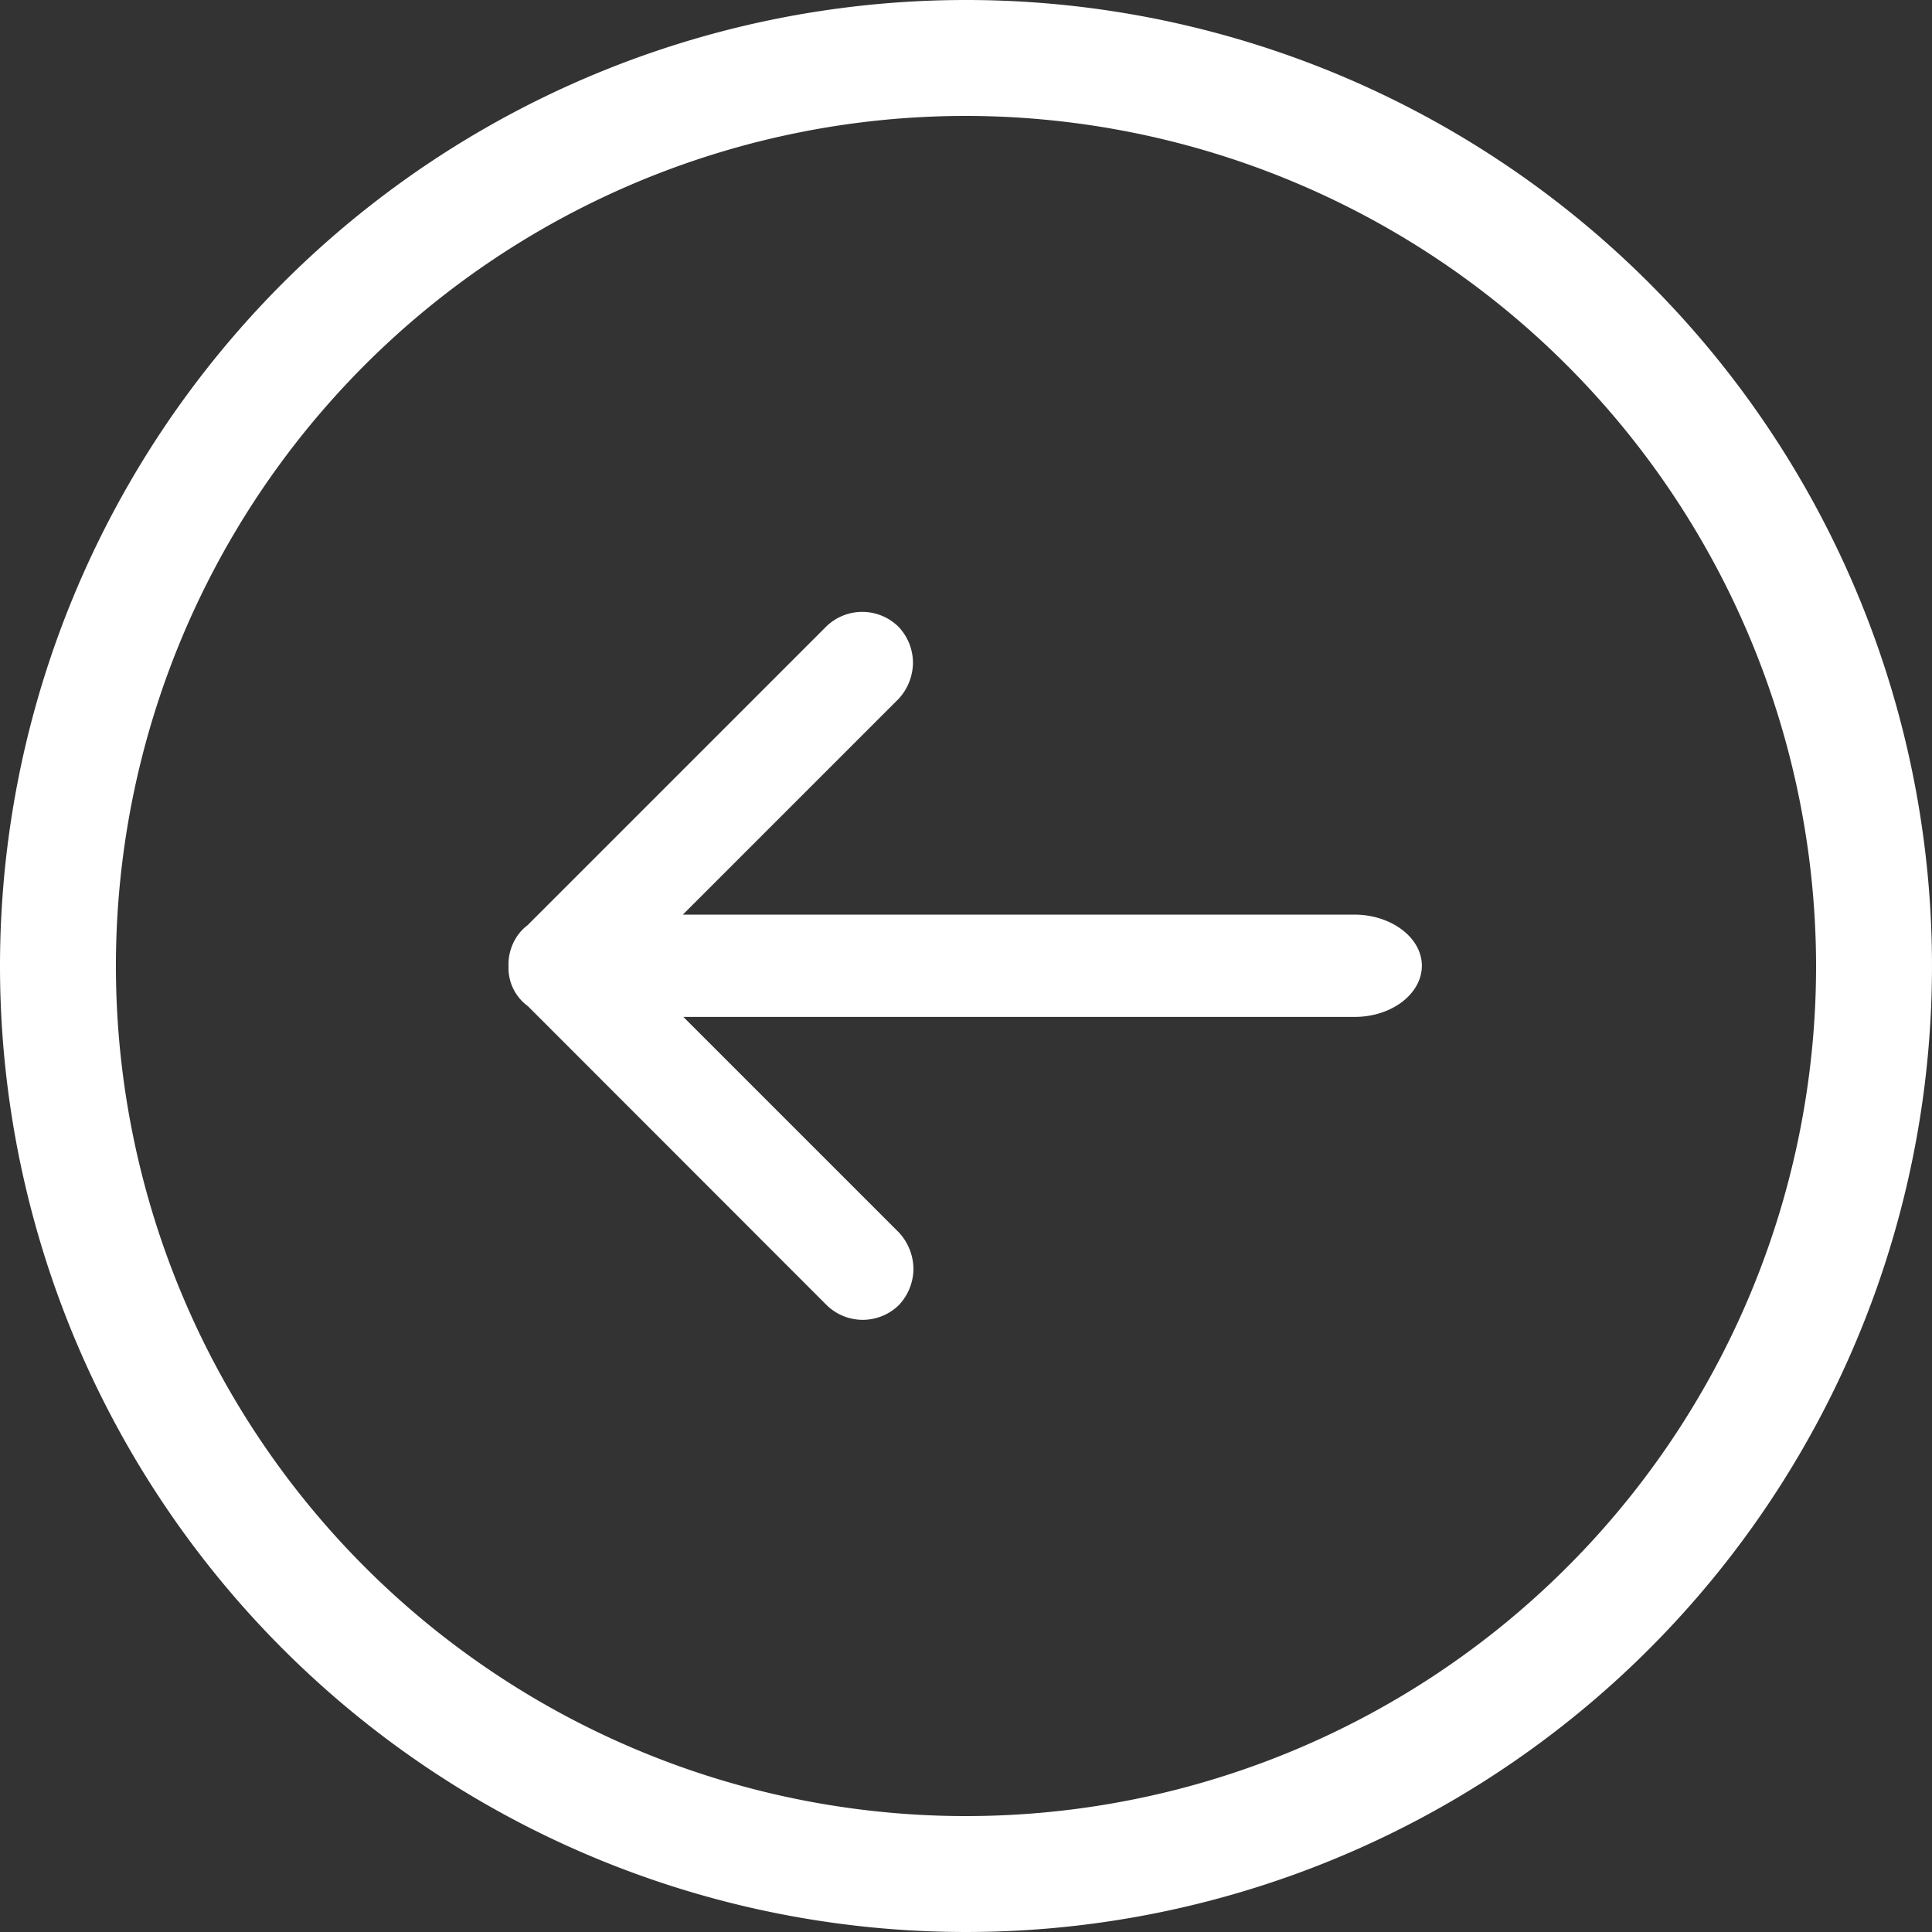 <svg id="icon_-_back" data-name="icon - back" xmlns="http://www.w3.org/2000/svg" viewBox="0 0 20 20">
  <rect x="0" y="0" width="20" height="20" fill="#333333" stroke="none"/>
  <path fill="#FFFFFF" d="M10,1.2A8.8,8.8,0,1,0,18.8,10,8.81,8.81,0,0,0,10,1.2M10,0A10,10,0,1,1,0,10,10,10,0,0,1,10,0Z"/>
  <path fill="#FFFFFF" d="M21478.434,14065.61v-6.95l-2.232,2.232a.561.561,0,0,1-.377.15.551.551,0,0,1-.373-.15.534.534,0,0,1,0-.75l3.094-3.092a.488.488,0,0,1,.383-.2h.063a.52.52,0,0,1,.35.149.571.571,0,0,1,.039.046l3.092,3.092a.534.534,0,0,1,0,.75.543.543,0,0,1-.371.15.557.557,0,0,1-.377-.15l-2.232-2.232v6.95c0,.383-.238.7-.529.7S21478.434,14065.993,21478.434,14065.61Z" transform="translate(-14051.586 21488.961) rotate(-90)"/>
</svg>
